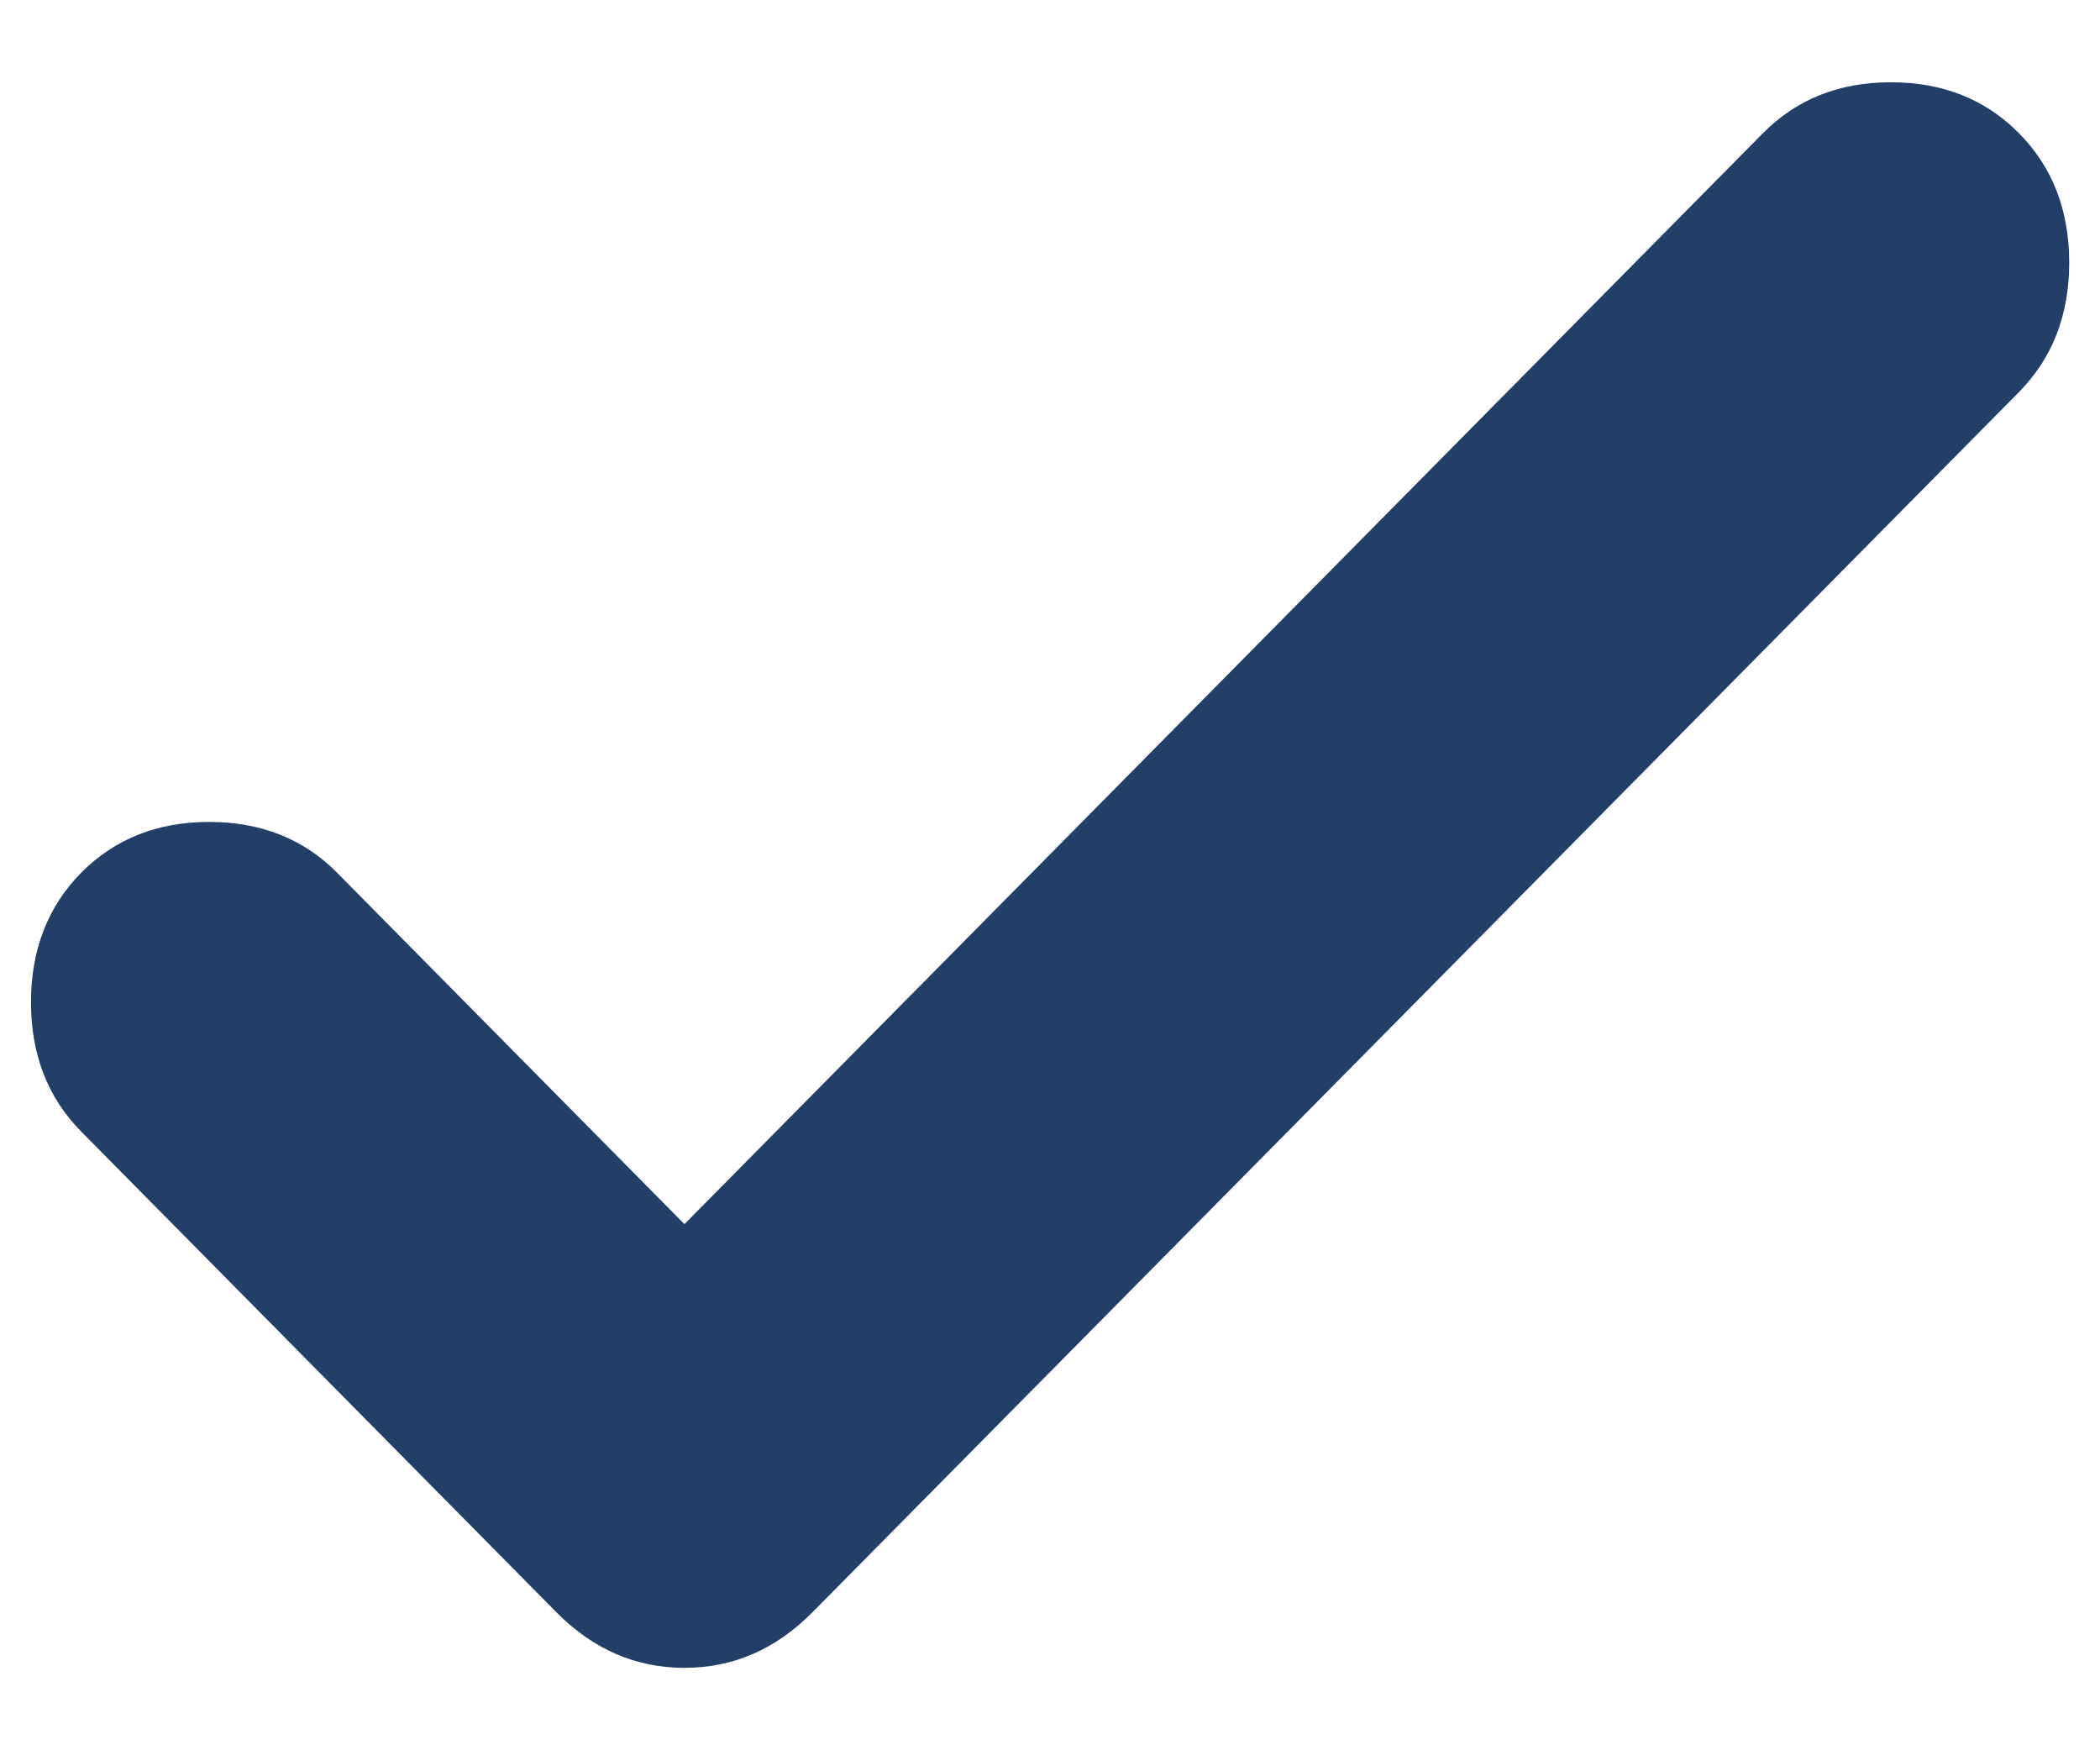 <?xml version="1.0" encoding="UTF-8"?> <svg xmlns="http://www.w3.org/2000/svg" width="12" height="10" viewBox="0 0 12 10" fill="none"> <path d="M3.911 6.994L10.074 0.761C10.266 0.567 10.509 0.47 10.805 0.47C11.101 0.47 11.345 0.567 11.537 0.761C11.728 0.954 11.824 1.201 11.824 1.5C11.824 1.8 11.728 2.046 11.537 2.24L4.642 9.212C4.433 9.423 4.19 9.529 3.911 9.529C3.633 9.529 3.389 9.423 3.18 9.212L0.464 6.465C0.273 6.272 0.177 6.025 0.177 5.726C0.177 5.427 0.273 5.18 0.464 4.986C0.656 4.793 0.899 4.696 1.195 4.696C1.491 4.696 1.735 4.793 1.926 4.986L3.911 6.994Z" fill="#243F67"></path> </svg> 
